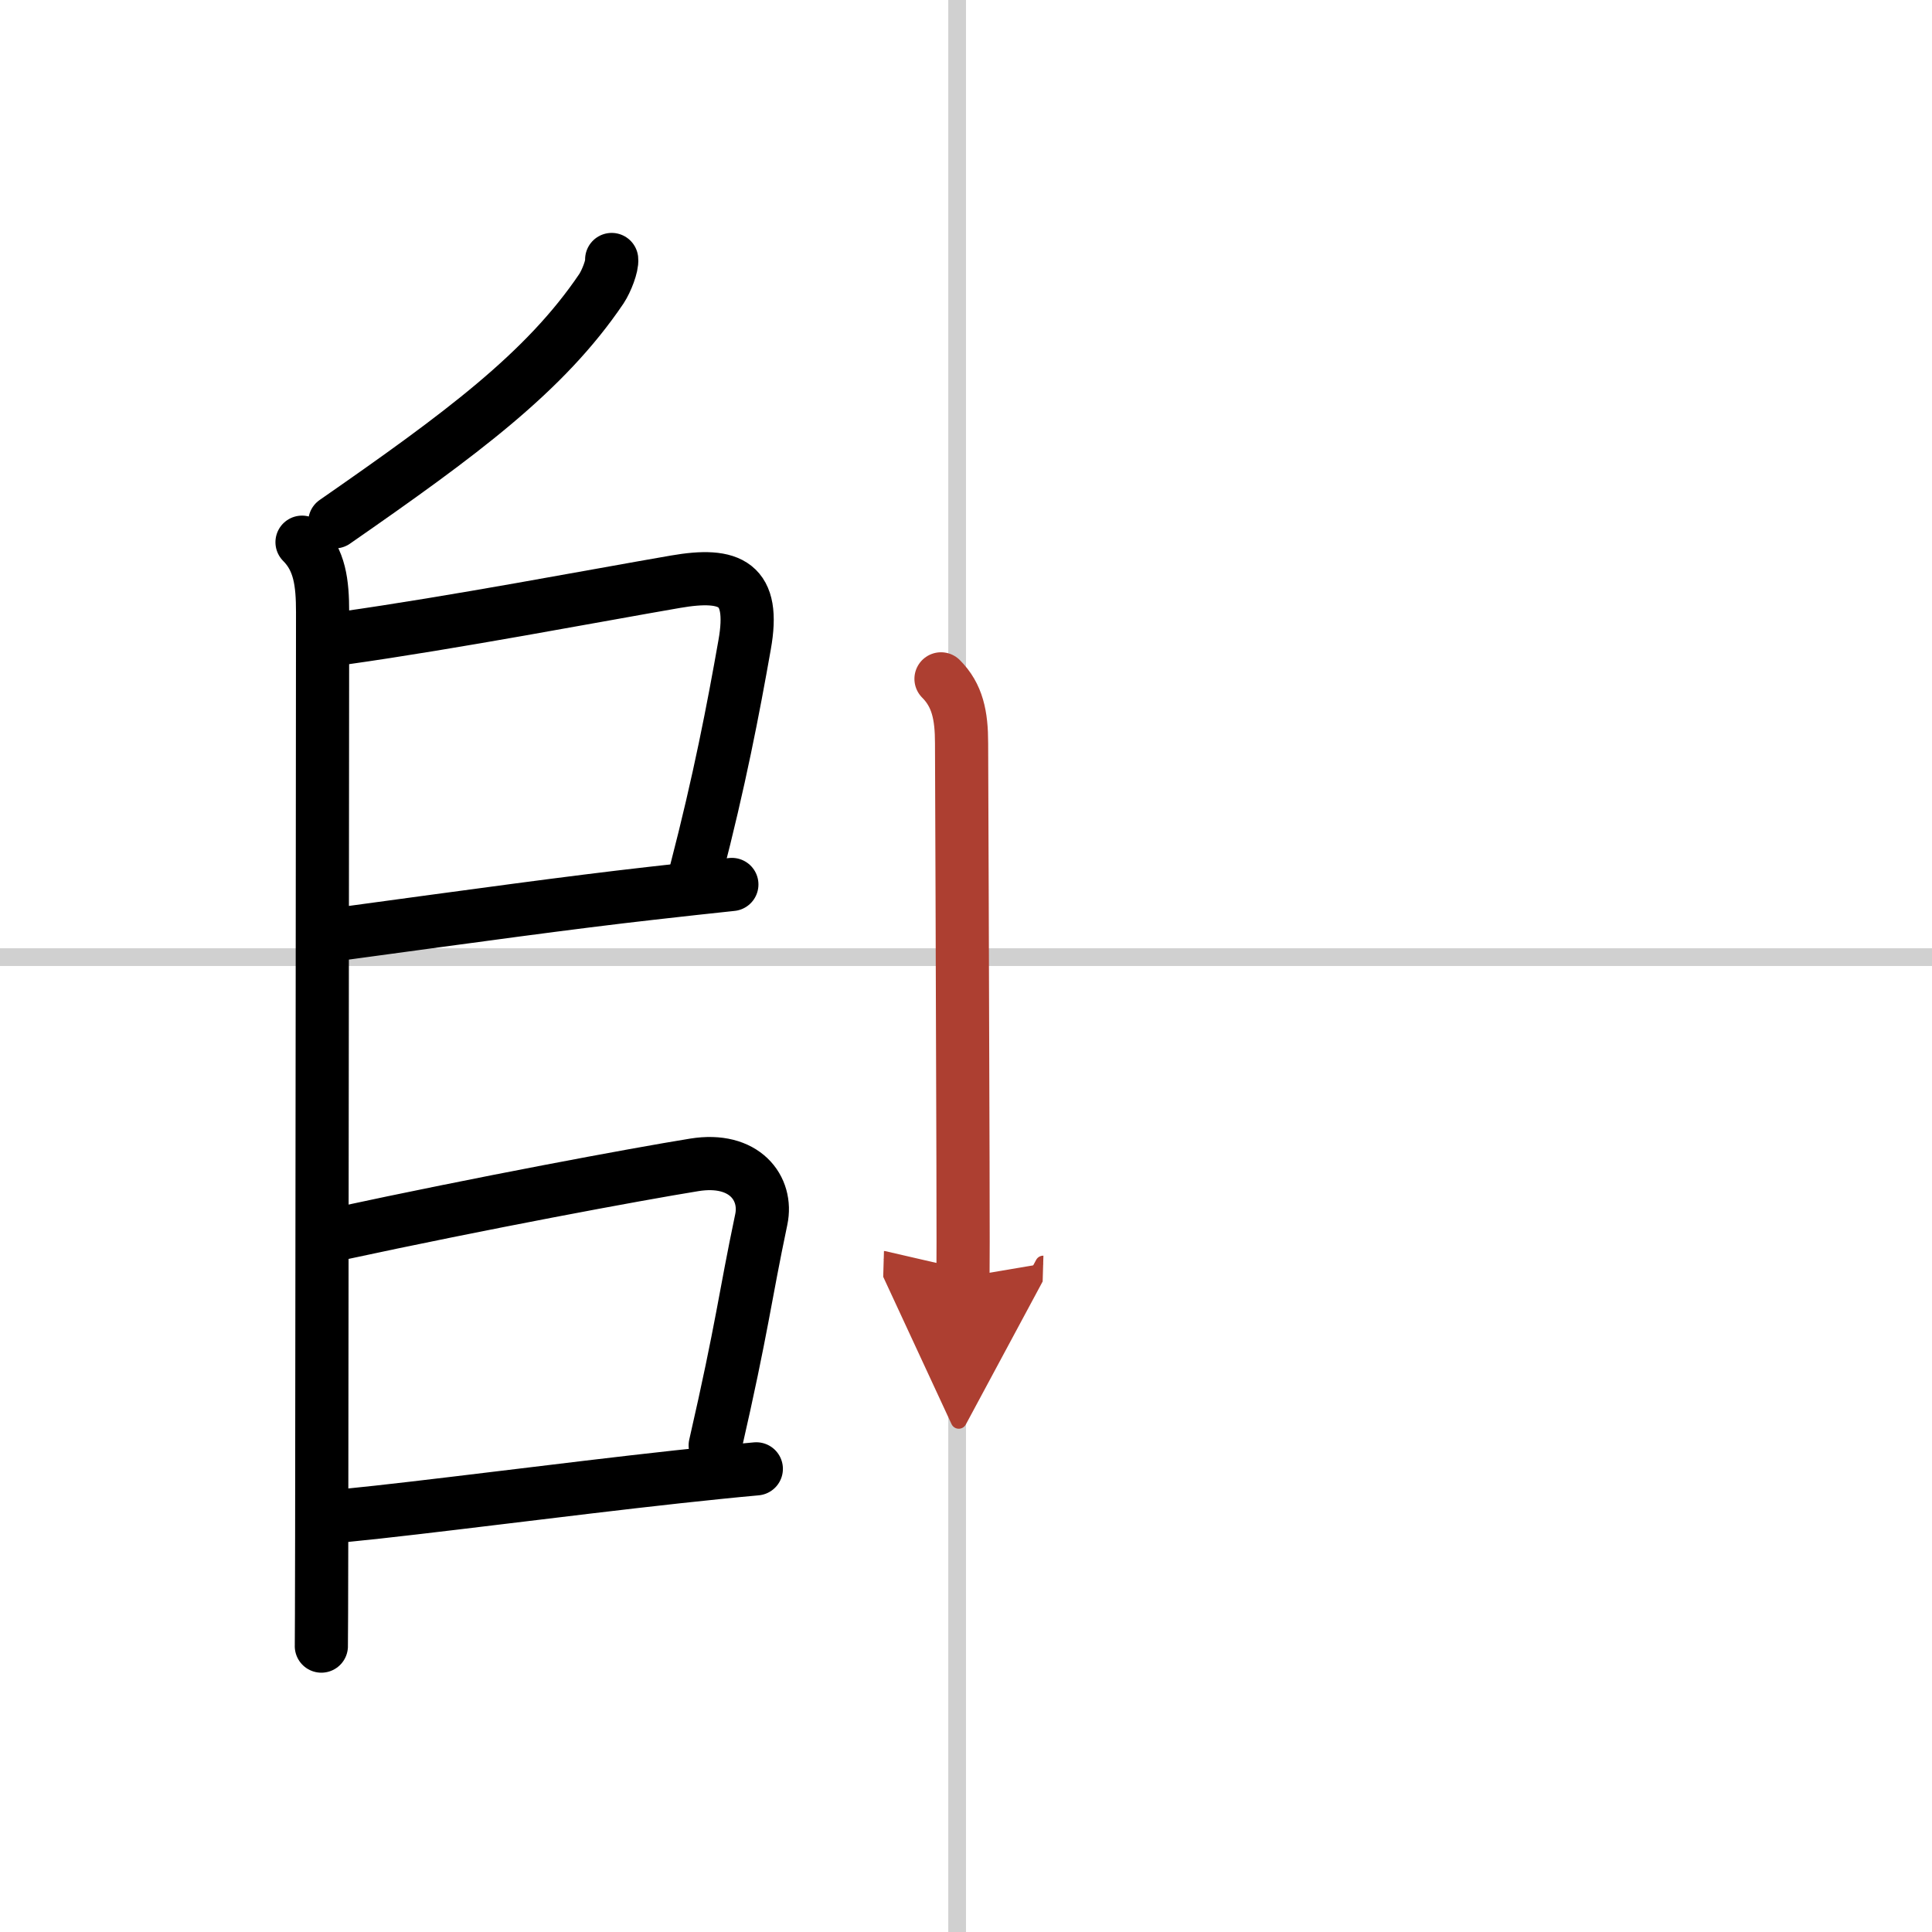<svg width="400" height="400" viewBox="0 0 109 109" xmlns="http://www.w3.org/2000/svg"><defs><marker id="a" markerWidth="4" orient="auto" refX="1" refY="5" viewBox="0 0 10 10"><polyline points="0 0 10 5 0 10 1 5" fill="#ad3f31" stroke="#ad3f31"/></marker></defs><g fill="none" stroke="#000" stroke-linecap="round" stroke-linejoin="round" stroke-width="3"><rect width="100%" height="100%" fill="#fff" stroke="#fff"/><line x1="54" x2="54" y2="109" stroke="#d0d0d0" stroke-width="1"/><line x2="109" y1="54" y2="54" stroke="#d0d0d0" stroke-width="1"/><path d="M34.51,14.64c0.04,0.35-0.29,1.21-0.58,1.65C30.75,21,26,24.5,18.89,29.44"/><path d="m17.04 30.59c1 1 1.16 2.28 1.16 3.95 0 0.78-0.03 36.97-0.05 52.08-0.01 3.81-0.01 6.02-0.02 6.25"/><path d="m19.38 36c6.24-0.88 14.15-2.39 18.73-3.18 3.12-0.54 4.52 0.1 3.9 3.56-0.64 3.63-1.42 7.69-2.74 12.77"/><path d="m19.42 52.66c7.37-1 12.71-1.74 17.32-2.26 1.73-0.2 3.25-0.36 4.55-0.5"/><path d="m19.11 69.61c8.02-1.73 16.72-3.35 20.06-3.89 2.84-0.46 4.15 1.33 3.78 3.08-0.94 4.46-1.05 5.98-2.6 12.75"/><path d="m19.5 85.5c4.39-0.43 12.23-1.47 18.72-2.18 1.59-0.17 3.1-0.33 4.45-0.45"/><path d="m53.09 38.3c0.93 0.93 1.16 2.07 1.16 3.63 0 0.38 0.06 14.95 0.08 23.7 0.01 3.52 0.01 6.09 0 6.43" marker-end="url(#a)" stroke="#ad3f31"/></g></svg>
